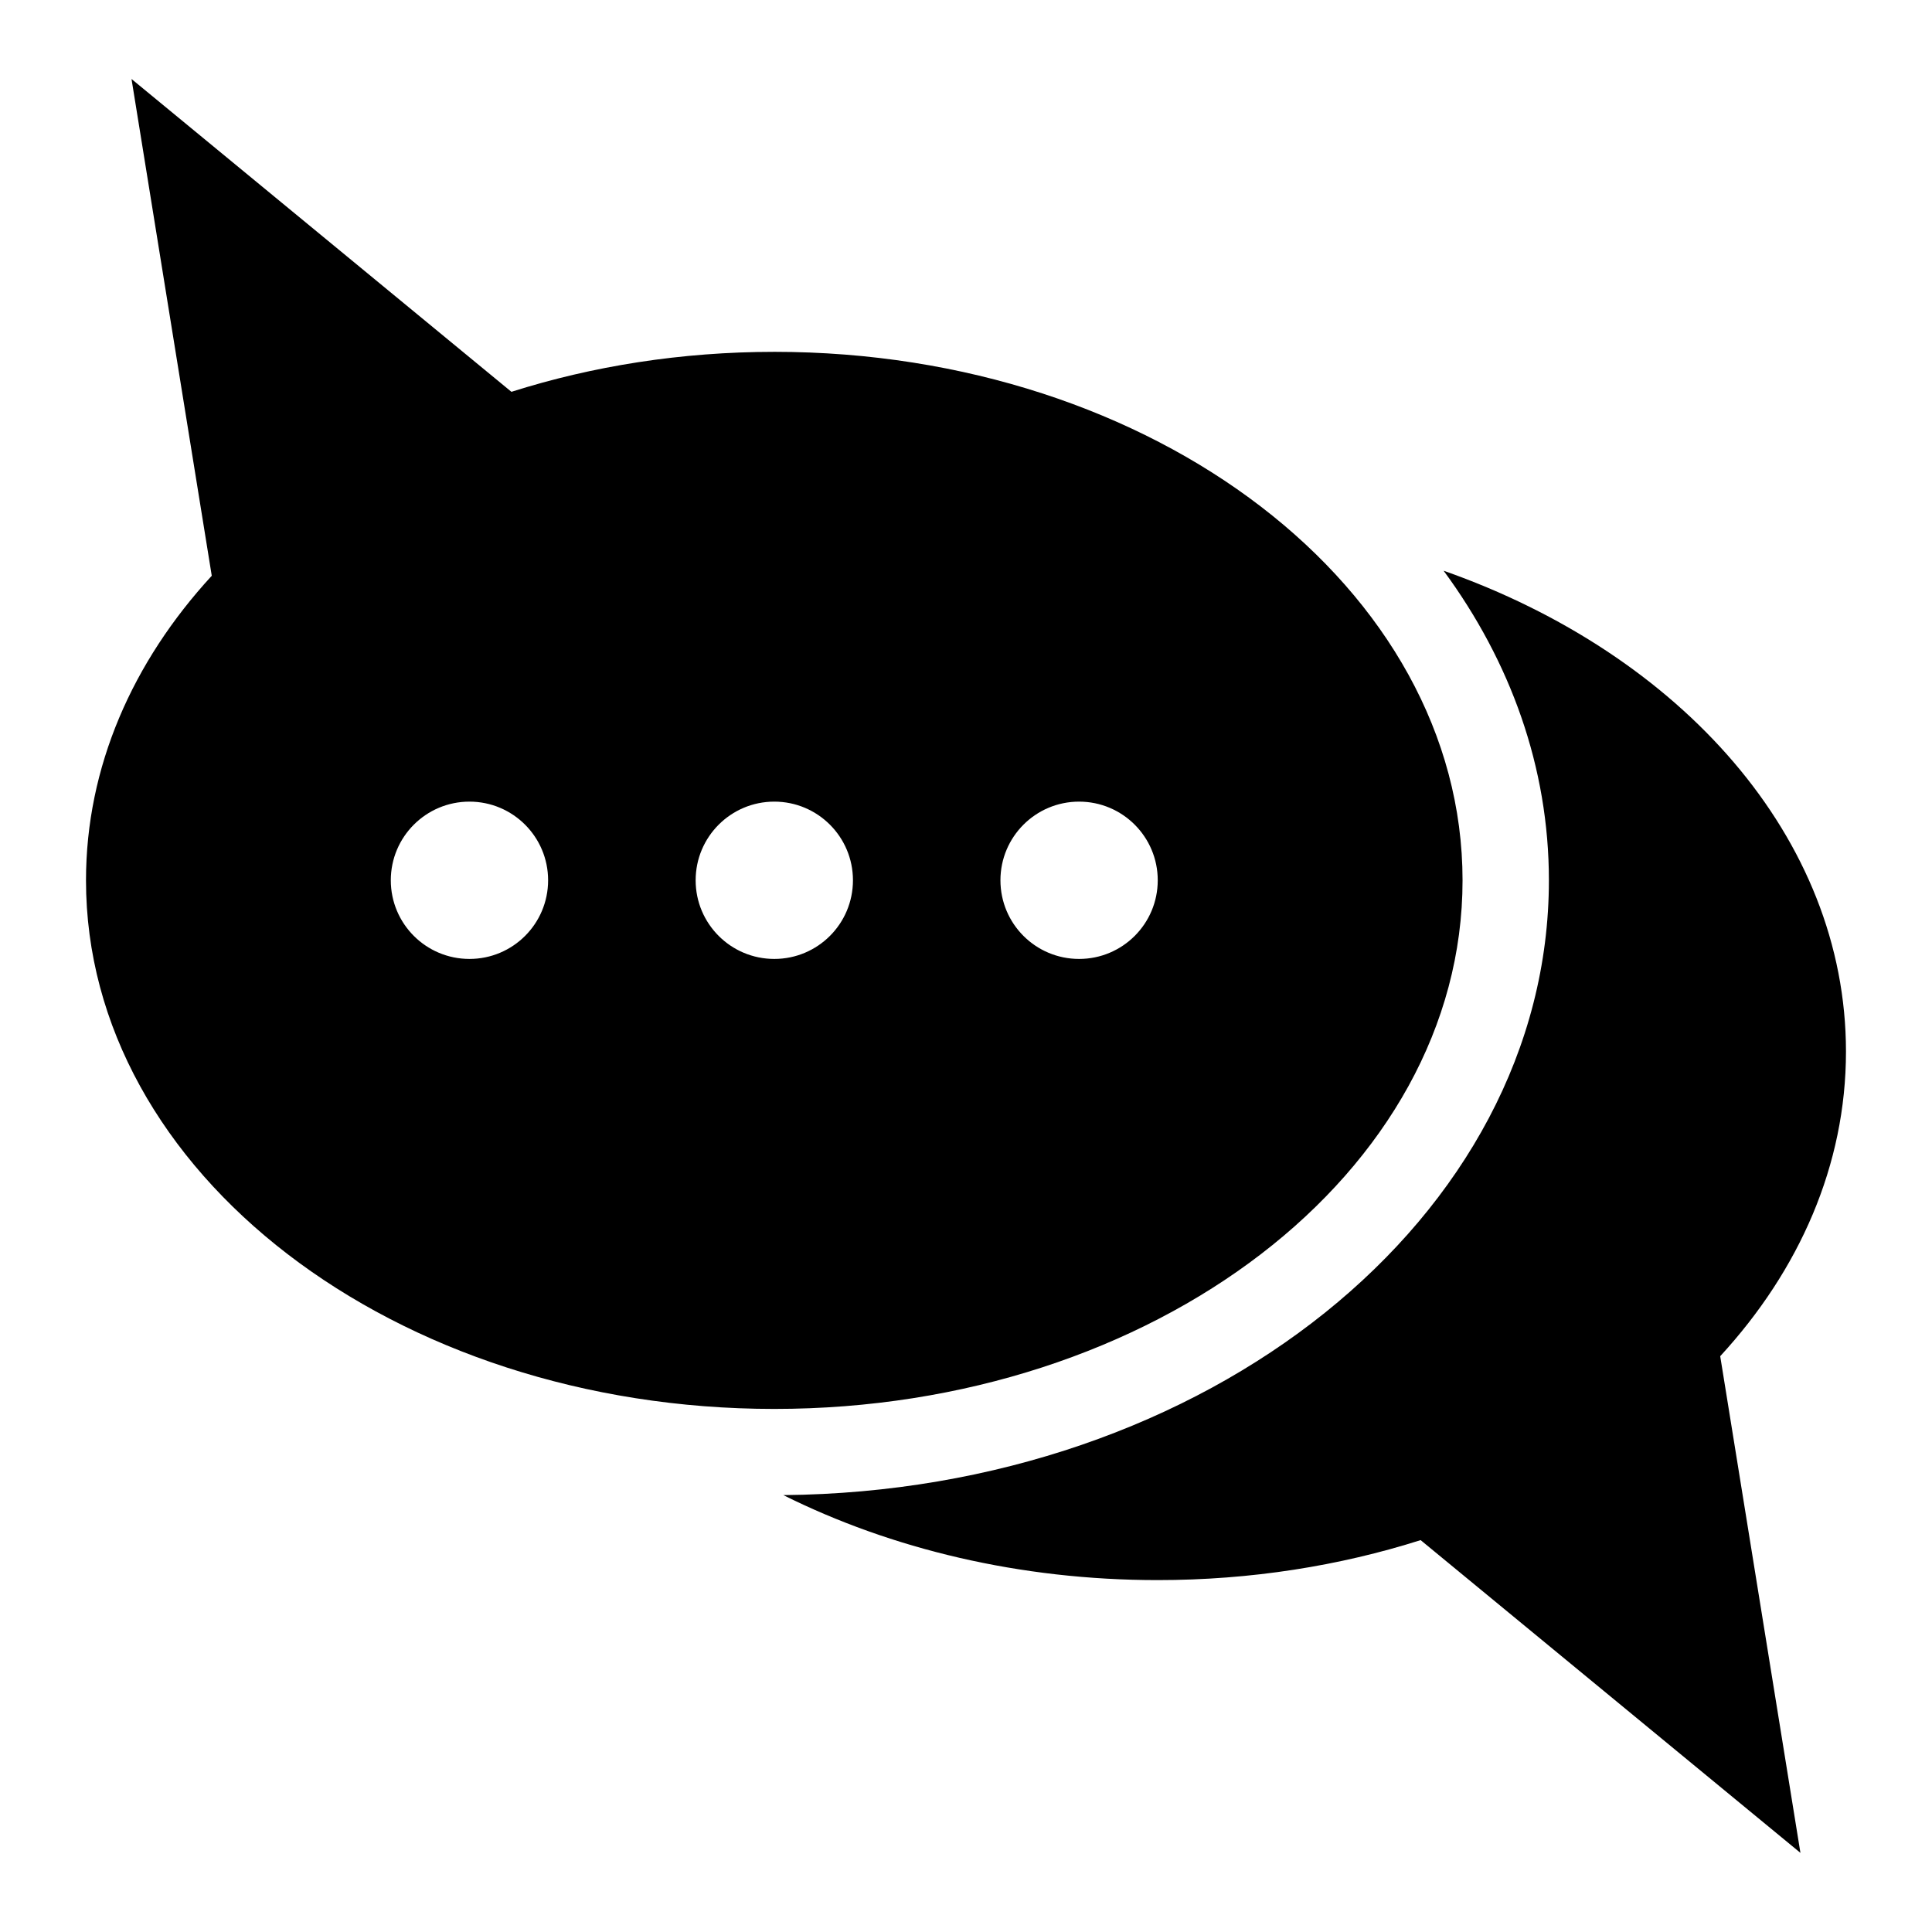 <?xml version="1.0" encoding="UTF-8"?>
<!-- Uploaded to: SVG Repo, www.svgrepo.com, Generator: SVG Repo Mixer Tools -->
<svg fill="#000000" width="800px" height="800px" version="1.1" viewBox="144 144 512 512" xmlns="http://www.w3.org/2000/svg">
 <path d="m349.19 237.24c100.74 0 182.4 62.711 182.4 140.07 0 77.355-81.664 140.07-182.4 140.07-100.74 0-182.4-62.711-182.4-140.07 0-30.062 12.332-57.902 33.328-80.727l-21.266-131.65 100.68 82.902c21.461-6.816 44.996-10.594 69.676-10.594zm271.97 397.81-100.68-82.902c-21.461 6.816-44.996 10.594-69.676 10.594-36.594 0-70.645-8.281-99.211-22.52 112.27-1.027 202.88-73.578 202.88-162.93 0-29.926-10.172-57.949-27.902-82.043 62.906 22.098 106.63 70.84 106.63 127.43 0 30.062-12.332 57.902-33.328 80.727l21.266 131.66zm-352.75-278.61c11.504 0 20.844 9.324 20.844 20.844 0 11.516-9.324 20.844-20.844 20.844-11.516 0-20.844-9.324-20.844-20.844 0-11.504 9.324-20.844 20.844-20.844zm161.56 0c11.504 0 20.844 9.324 20.844 20.844 0 11.516-9.324 20.844-20.844 20.844-11.516 0-20.844-9.324-20.844-20.844 0-11.504 9.324-20.844 20.844-20.844zm-80.773 0c11.504 0 20.844 9.324 20.844 20.844 0 11.516-9.324 20.844-20.844 20.844-11.516 0-20.844-9.324-20.844-20.844 0-11.504 9.324-20.844 20.844-20.844z" fill-rule="evenodd"/>
</svg>